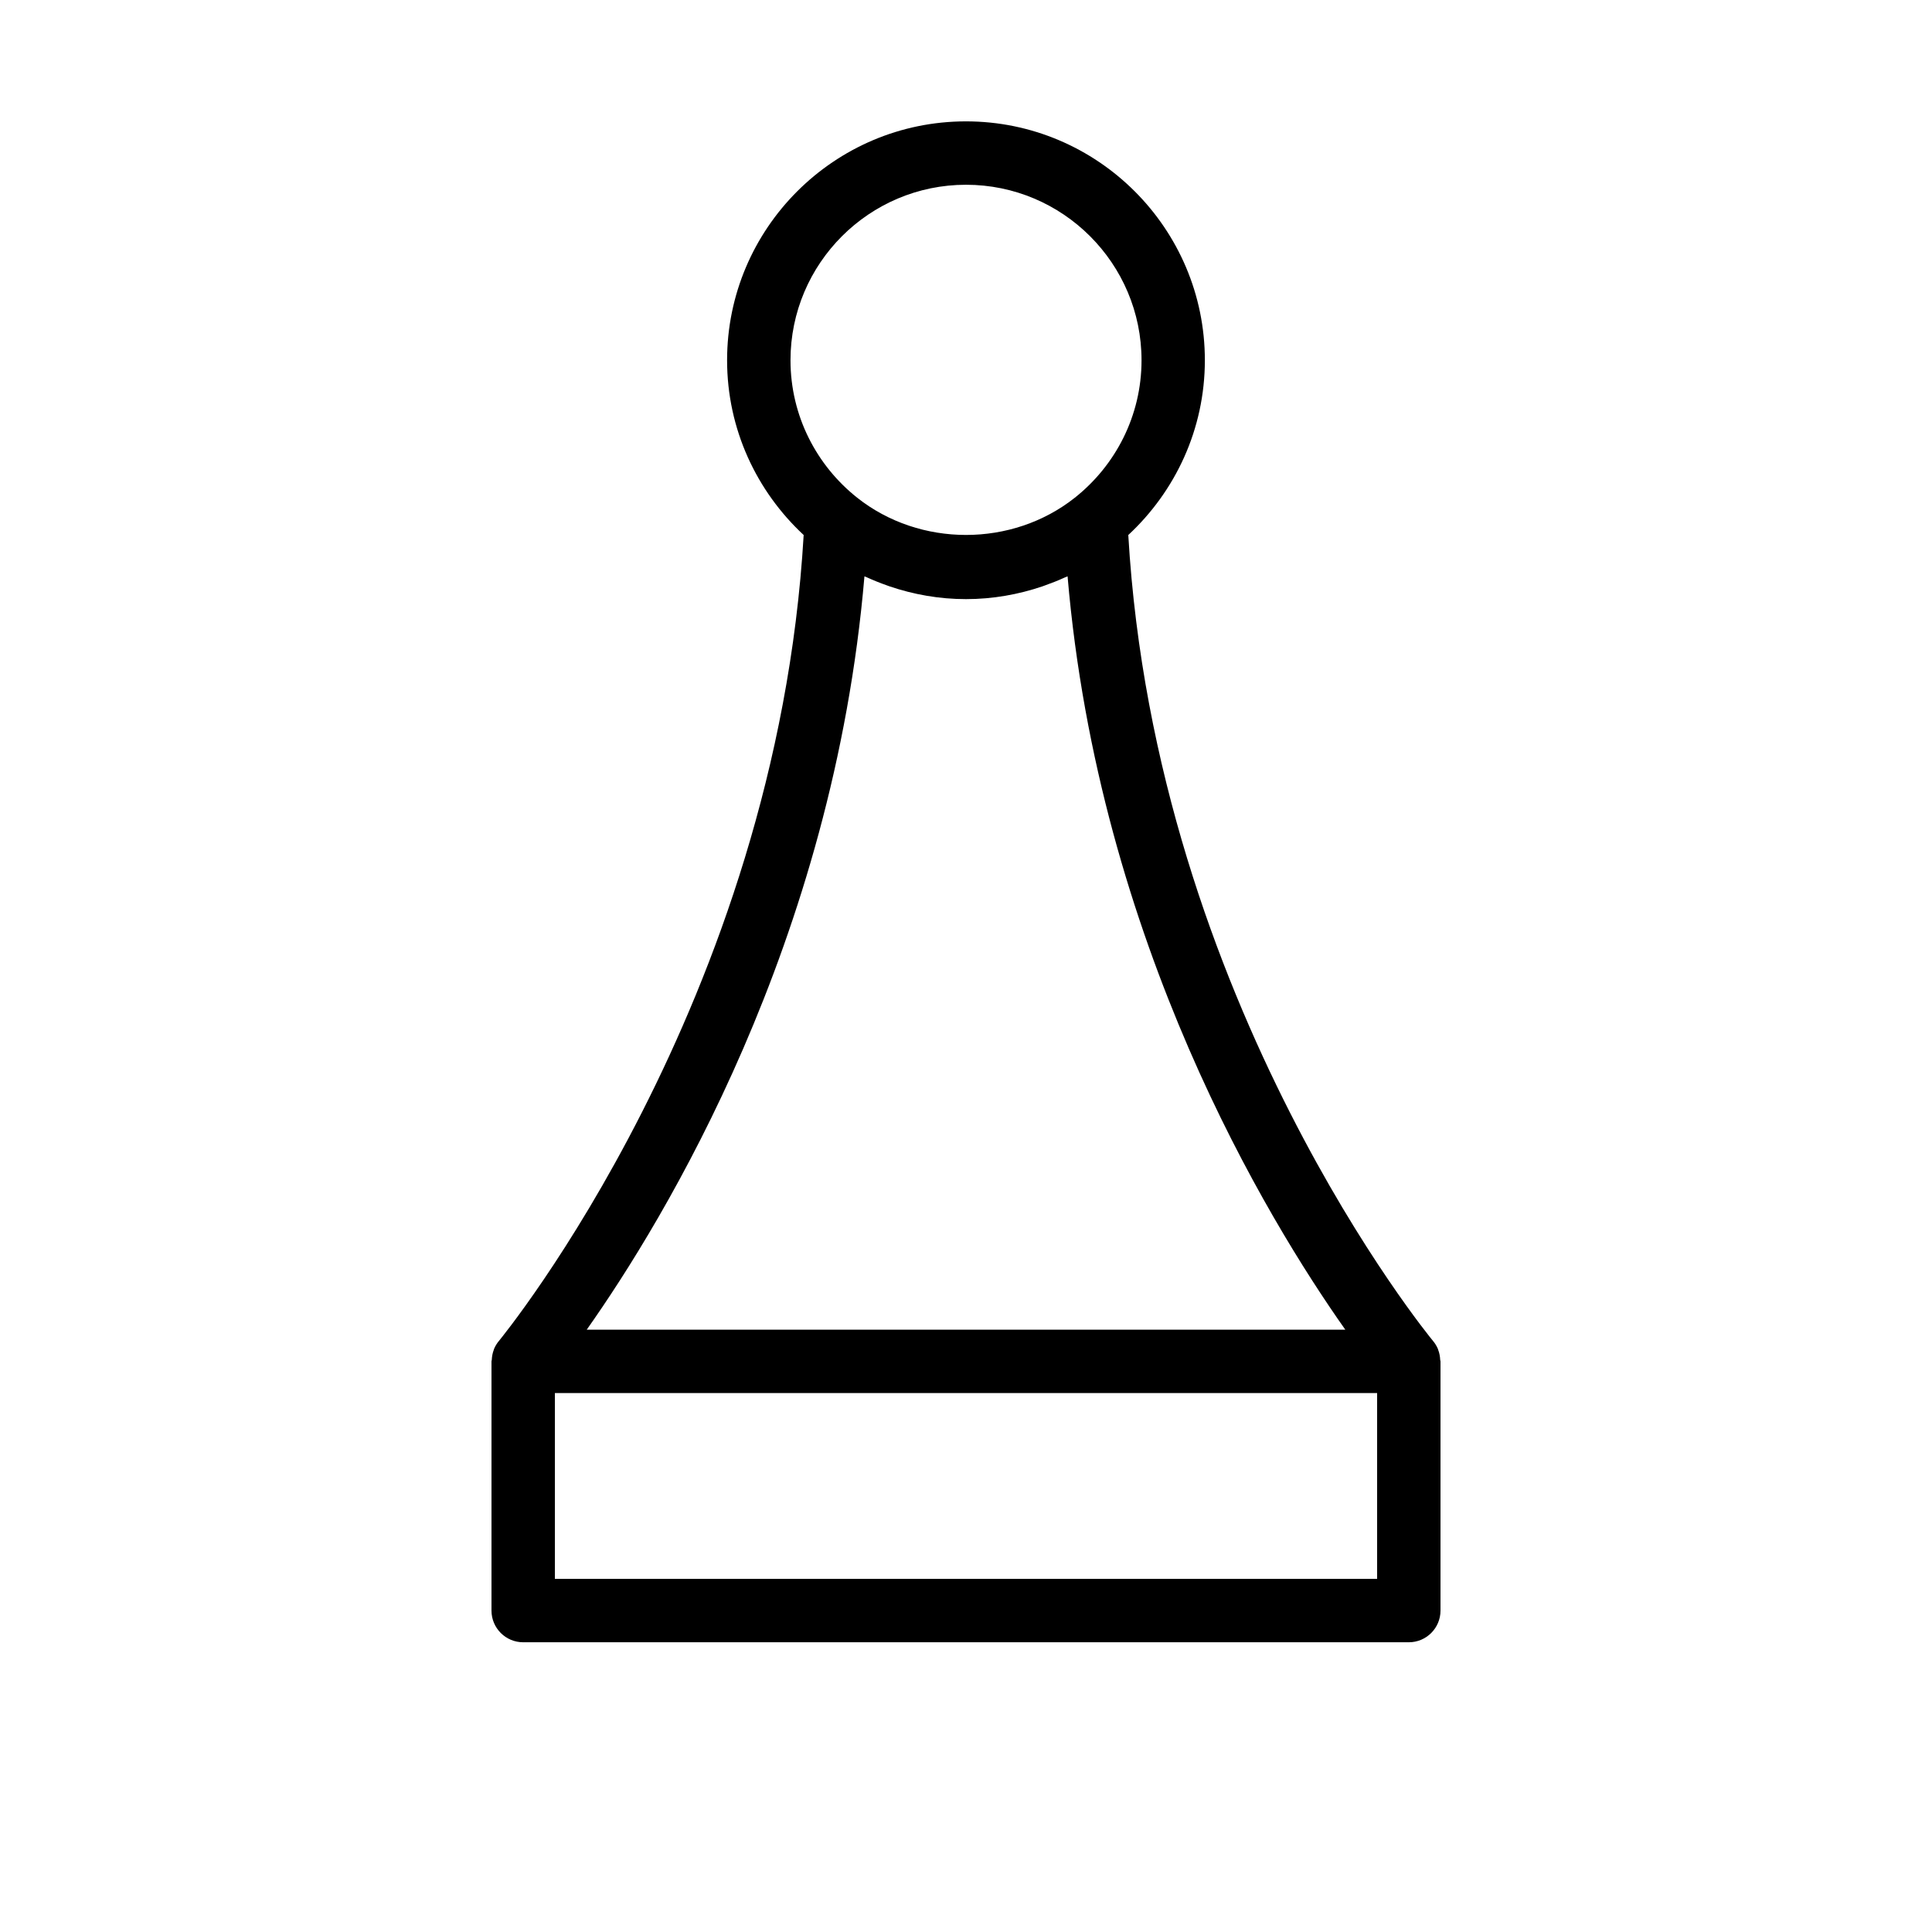<?xml version="1.0" encoding="UTF-8"?>
<!-- The Best Svg Icon site in the world: iconSvg.co, Visit us! https://iconsvg.co -->
<svg fill="#000000" width="800px" height="800px" version="1.1" viewBox="144 144 512 512" xmlns="http://www.w3.org/2000/svg">
 <path d="m274.25 570.82c0 4.641 3.758 8.398 8.398 8.398h234.7c4.637 0 8.398-3.754 8.398-8.398v-66.043c0-0.137-0.07-0.25-0.078-0.383-0.043-0.926-0.203-1.836-0.547-2.703-0.027-0.07-0.031-0.152-0.062-0.223-0.316-0.738-0.738-1.438-1.27-2.074-0.742-0.895-73.539-89.484-80.781-213.61 12.449-11.566 20.293-28.023 20.293-46.316 0-34.906-28.402-63.305-63.309-63.305s-63.305 28.398-63.305 63.305c0 18.293 7.848 34.75 20.293 46.316-7.238 123.89-80.043 212.71-80.785 213.61-0.527 0.637-0.949 1.336-1.262 2.074-0.031 0.074-0.035 0.16-0.066 0.234-0.336 0.859-0.496 1.758-0.539 2.676-0.008 0.141-0.078 0.258-0.078 0.398zm234.7-8.395h-217.9v-49.25h217.9zm-155.46-322.95c0-25.648 20.863-46.512 46.512-46.512 25.648 0 46.516 20.859 46.516 46.512 0 14.75-6.922 27.891-17.668 36.418-16.605 13.168-41.086 13.168-57.699-0.004-10.738-8.527-17.66-21.668-17.66-36.414zm19.598 57.266c0.219 0.105 0.453 0.172 0.676 0.273 1.723 0.789 3.484 1.492 5.285 2.125 0.223 0.078 0.438 0.168 0.66 0.242 6.379 2.168 13.188 3.394 20.293 3.394 7.102 0 13.91-1.227 20.289-3.394 0.23-0.078 0.453-0.172 0.68-0.25 1.789-0.633 3.543-1.328 5.254-2.113 0.227-0.105 0.469-0.172 0.695-0.281 8.27 96.965 52.938 170.36 73.598 199.64l-201.03 0.008c20.66-29.285 65.332-102.66 73.598-199.64z"/>
</svg>